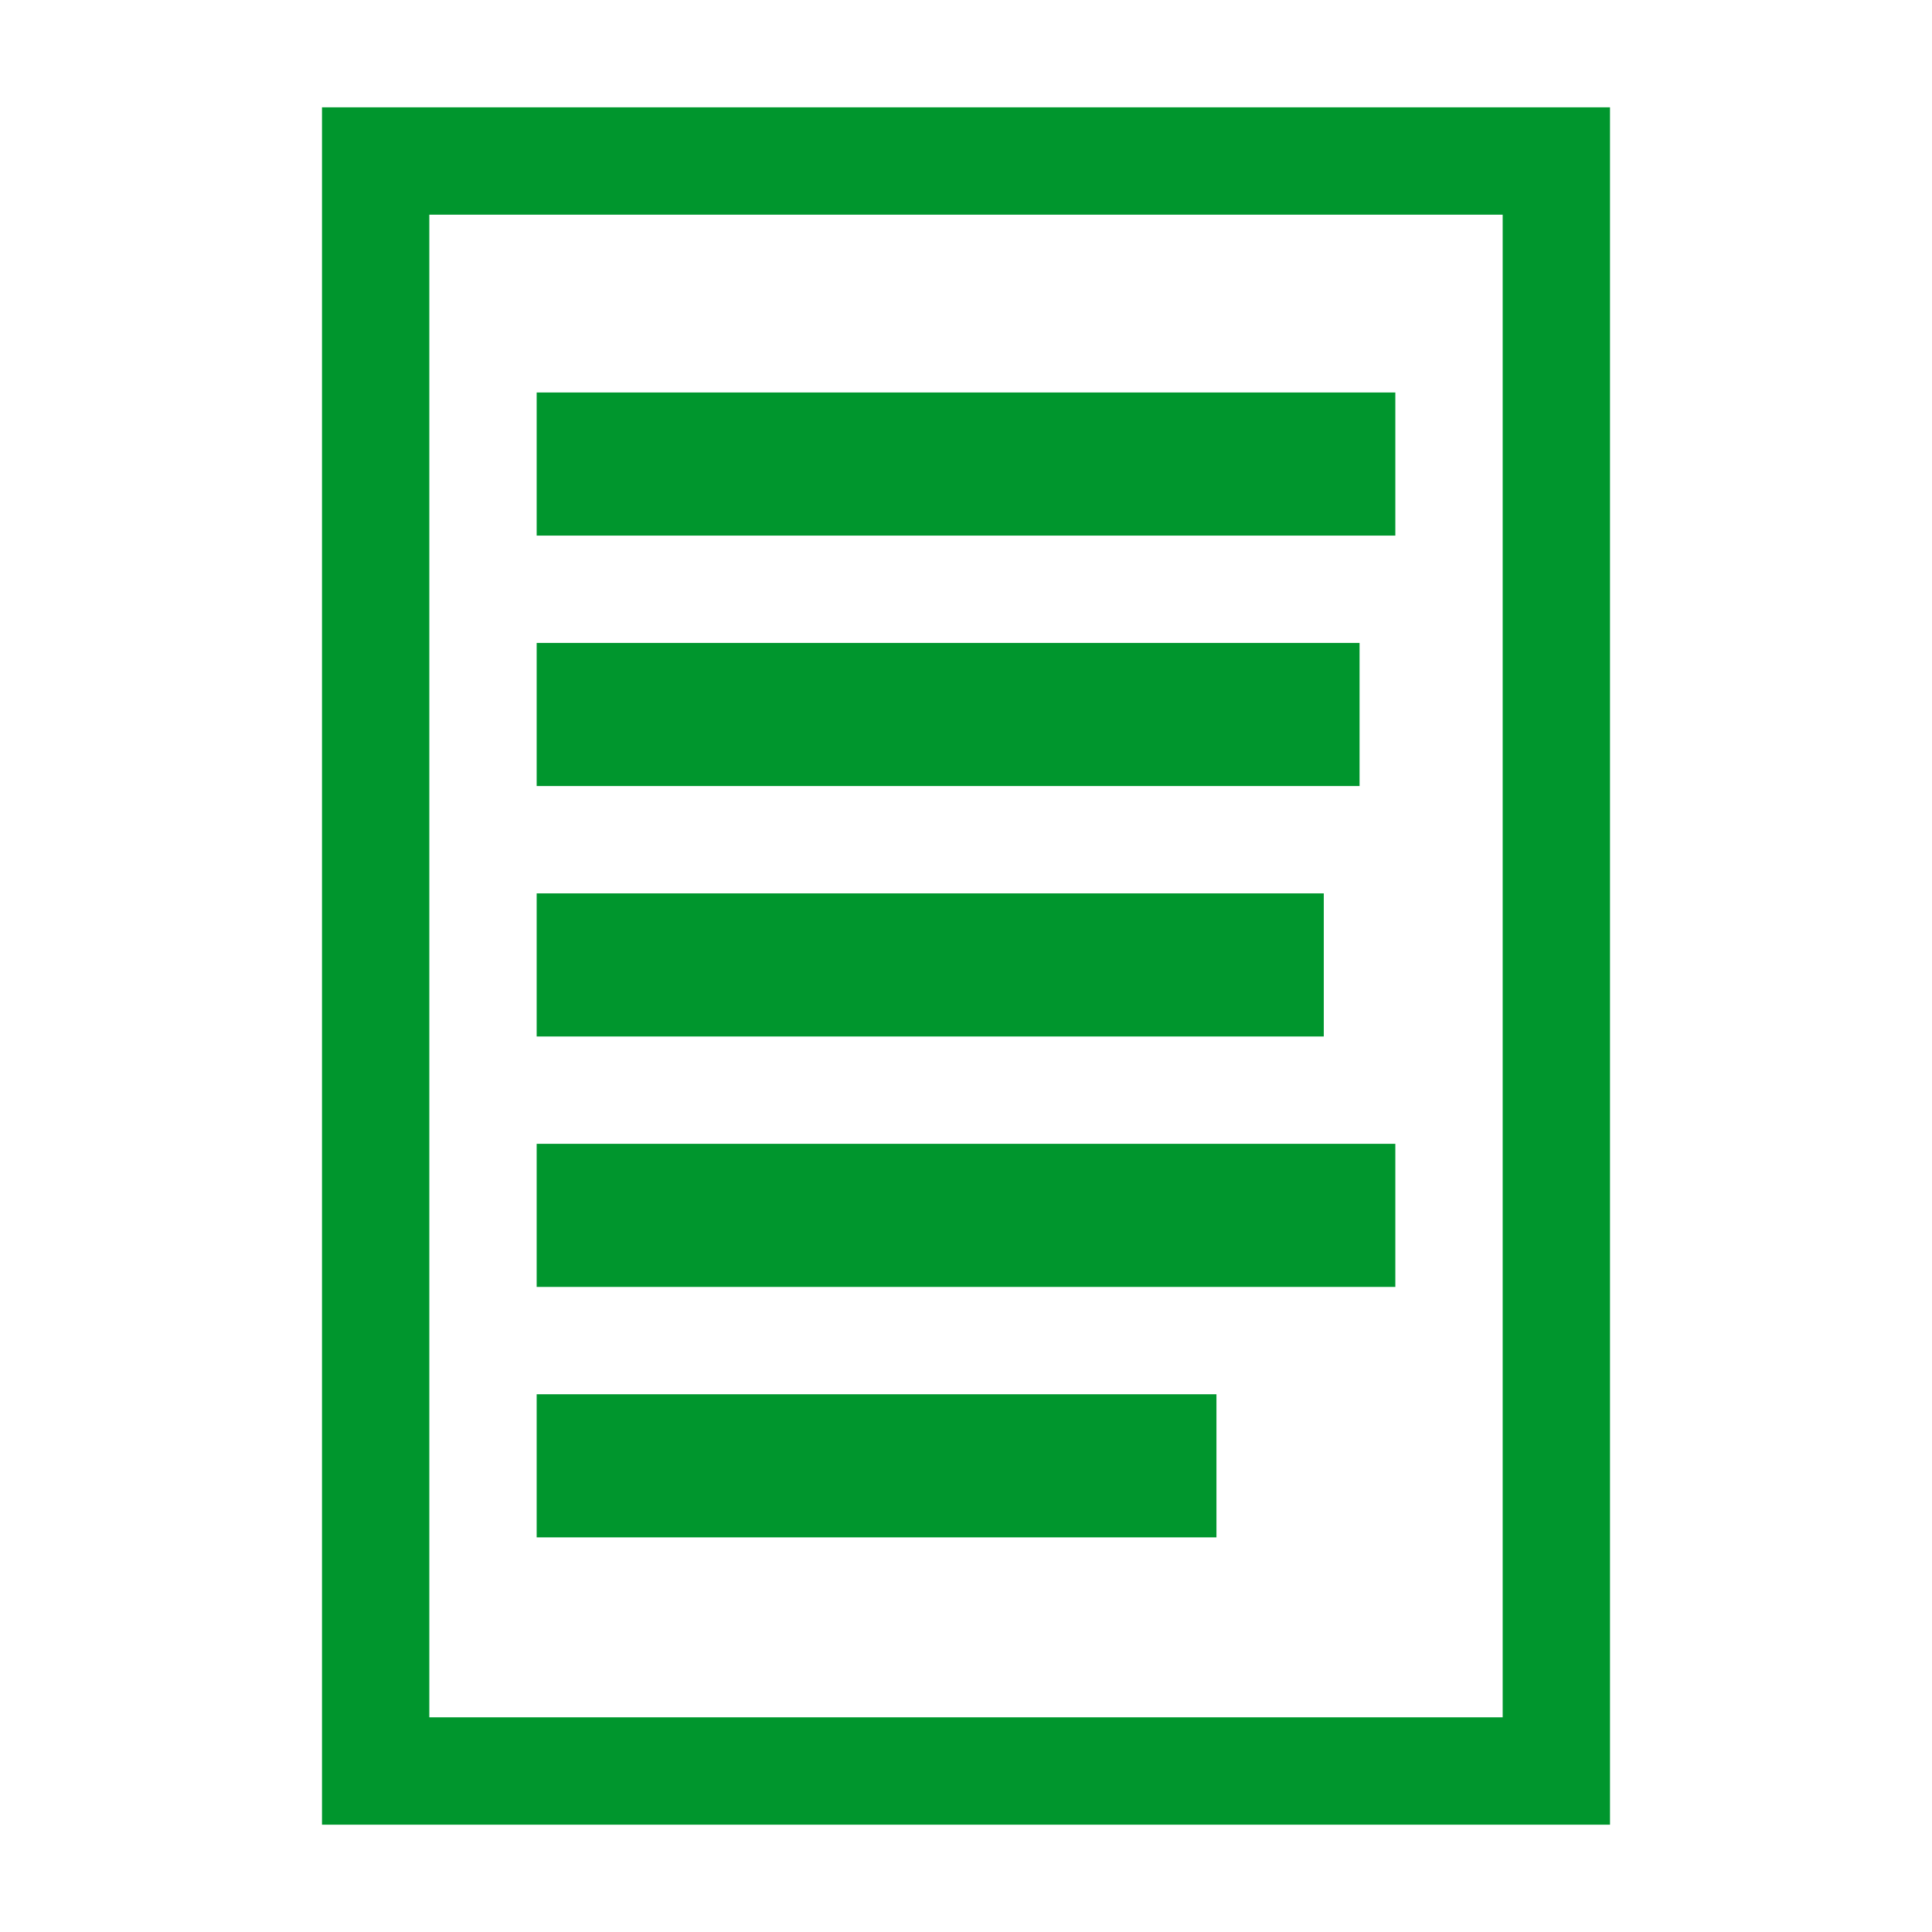 <svg width="16" height="16" xmlns="http://www.w3.org/2000/svg" viewBox="0 0 54 54"><g fill="#00962d"><path d="M42 6v42H12V6h30m3-3H9v48h36V3Z"/><path d="M15 10.97h24v4H15zm0 7h23v4H15zm0 7h22v4H15zm0 7h24v4H15zm0 7h19v4H15z"/></g></svg>
